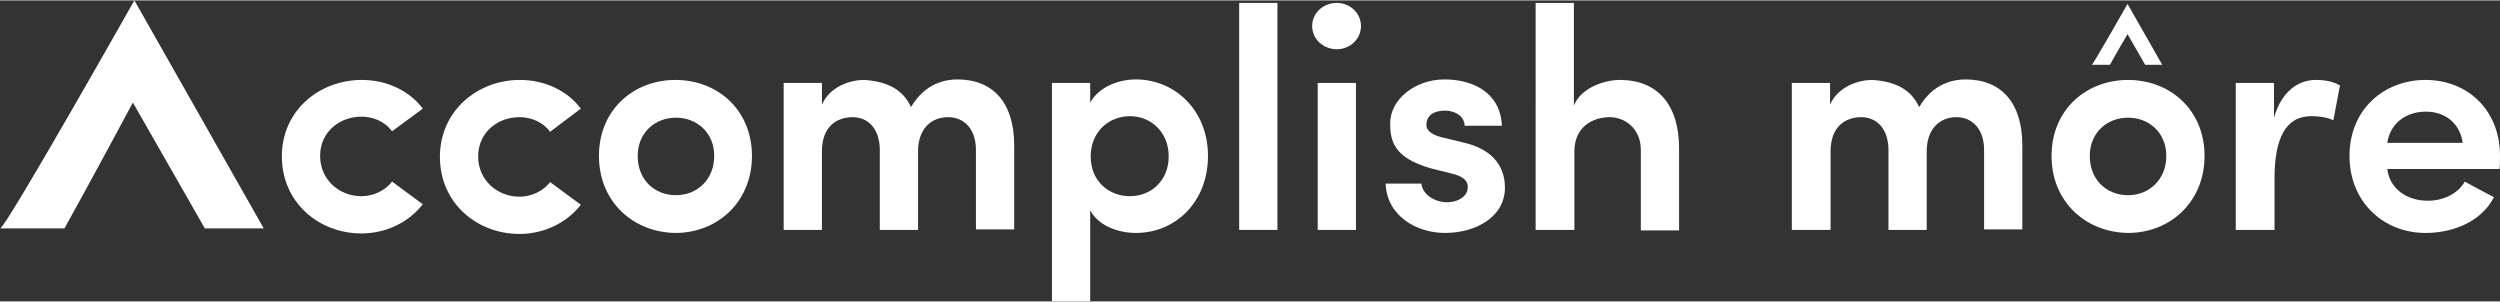 <?xml version="1.0" encoding="utf-8"?>
<!-- Generator: Adobe Illustrator 19.1.0, SVG Export Plug-In . SVG Version: 6.00 Build 0)  -->
<svg version="1.1" id="Layer_2" xmlns="http://www.w3.org/2000/svg" xmlns:xlink="http://www.w3.org/1999/xlink" x="0px" y="0px"
	 viewBox="0 0 496.7 59.8" style="enable-background:new 0 0 496.7 59.8;" xml:space="preserve" width="320px" height="38.63px">
<rect x="0" y="0" width="496.7" height="59.8" fill="#333333" stroke="none"/>
<style type="text/css">
	.st0{fill:#FFFFFF;}
</style>
<g>
	<path class="st0" d="M71.9,15.8c4.9,0,9.4,2.1,12.1,5.7L77.9,26c-1.4-1.9-3.7-2.9-6.1-2.9c-4.3,0-8.2,3-8.2,7.8s3.9,8,8.2,8
		c2.4,0,4.7-1.1,6.1-2.9l6.1,4.5c-2.8,3.6-7.3,5.8-12.2,5.8c-8.4,0-15.8-6.1-15.8-15.3S63.5,15.8,71.9,15.8z"/>
	<path class="st0" d="M103.3,15.8c4.9,0,9.4,2.1,12.1,5.7l-6.1,4.6c-1.4-1.9-3.7-2.9-6.1-2.9c-4.3,0-8.2,3-8.2,7.8s3.9,8,8.2,8
		c2.4,0,4.7-1.1,6.1-2.9l6.1,4.5c-2.8,3.6-7.3,5.8-12.2,5.8c-8.4,0-15.8-6.1-15.8-15.3S94.9,15.8,103.3,15.8z"/>
	<path class="st0" d="M119,30.9c0-9.2,6.9-15.1,15.2-15.1c8.3,0,15.2,5.9,15.2,15.1s-6.9,15.3-15.2,15.3
		C125.9,46.1,119,40.1,119,30.9z M141.9,30.9c0-4.6-3.4-7.6-7.6-7.6s-7.6,3-7.6,7.6c0,4.8,3.4,7.8,7.6,7.8S141.9,35.6,141.9,30.9z"
		/>
	<path class="st0" d="M182.4,30v15.6h-7.6V29.5c-0.1-4.1-2.4-6.3-5.4-6.3c-3.1,0-6.1,1.8-6.1,6.8v15.6h-7.6V16.4h7.6v4.3
		c1.6-3.6,5.6-4.9,8.4-4.9c4.6,0.3,7.7,1.9,9.3,5.4c2.8-4.8,6.9-5.5,9.2-5.5c7.1,0,11.3,4.6,11.3,13.1v16.7h-7.6V29.7
		c0-4.2-2.4-6.5-5.5-6.5C184.9,23.2,182.4,25.6,182.4,30z"/>
	<path class="st0" d="M216.6,20.3c1.6-2.9,5.3-4.6,9.1-4.6c7.6,0,14.3,6,14.3,15.2c0,9.3-6.6,15.3-14.3,15.3c-3.8,0-7.6-1.6-9.1-4.5
		v18.1H209V16.4h7.6V20.3z M224.5,38.9c4.2,0,7.7-3.1,7.7-7.9c0-4.8-3.5-8-7.7-8s-7.8,3.1-7.8,8C216.7,36.1,220.5,38.9,224.5,38.9z"
		/>
	<path class="st0" d="M246.2,0.5h7.6v45.1h-7.6V0.5z"/>
	<path class="st0" d="M265.6,0.5c2.6,0,4.8,2,4.8,4.6c0,2.6-2.2,4.6-4.8,4.6c-2.7,0-4.9-2-4.9-4.6C260.7,2.5,262.9,0.5,265.6,0.5z
		 M269.4,45.6h-7.6V16.4h7.6V45.6z"/>
	<path class="st0" d="M276.2,24.4c0-4.7,4.9-8.7,10.8-8.7c5.5,0,11.1,2.5,11.4,9.2H291c-0.1-2.2-2.3-3-3.9-3c-1.9,0-3.7,0.7-3.7,2.9
		c0,1.2,1.4,2,3.1,2.4l4.9,1.2c6.8,1.8,7.6,6.4,7.6,8.8c0,5.9-5.9,9-11.9,9c-5.8,0-11.6-3.5-11.8-9.8h7.1c0.2,2.1,2.6,3.8,5.4,3.7
		c2.1-0.1,3.8-1.3,3.8-2.9c0.1-1.5-1.1-2.3-3.2-2.8l-4-1C276.9,31.3,276.2,27.9,276.2,24.4z"/>
	<path class="st0" d="M312.7,45.6h-7.6V0.5h7.6v20.4c1.4-3.6,6.2-5.1,9.1-5.1c7.6,0,11.8,5,11.8,13.6v16.3c-1.3,0-6.4,0-7.6,0V29.7
		c0-4.2-3.1-6.5-6.2-6.5c-3.2,0-7,1.8-7,6.8V45.6z"/>
	<path class="st0" d="M382.8,30v15.6h-7.6V29.5c-0.1-4.1-2.4-6.3-5.4-6.3c-3.1,0-6.1,1.8-6.1,6.8v15.6H356V16.4h7.6v4.3
		c1.6-3.6,5.6-4.9,8.4-4.9c4.6,0.3,7.7,1.9,9.3,5.4c2.8-4.8,6.9-5.5,9.2-5.5c7.1,0,11.3,4.6,11.3,13.1v16.7h-7.6V29.7
		c0-4.2-2.4-6.5-5.5-6.5C385.3,23.2,382.8,25.6,382.8,30z"/>
	<path class="st0" d="M407.6,30.9c0-9.2,6.9-15.1,15.2-15.1c8.3,0,15.2,5.9,15.2,15.1s-6.9,15.3-15.2,15.3
		C414.5,46.1,407.6,40.1,407.6,30.9z M430.4,30.9c0-4.6-3.4-7.6-7.6-7.6s-7.6,3-7.6,7.6c0,4.8,3.4,7.8,7.6,7.8
		S430.4,35.6,430.4,30.9z"/>
	<path class="st0" d="M451.8,45.6h-7.6V16.4h7.6v6.9c1.5-5.3,4.9-7.5,8.3-7.5c2.1,0,3.6,0.4,4.8,1.1l-1.3,6.9
		c-1.8-0.8-3.7-0.8-4.4-0.8c-5.2,0-7.3,4.6-7.3,12.4V45.6z"/>
	<path class="st0" d="M496.6,33.5h-22.3c0.5,3.9,3.8,6.3,8.1,6.3c2.9,0,5.9-1.3,7.3-3.8c1.8,1,3.9,2.1,5.8,3.1
		c-2.6,5-8.3,7.1-13.6,7.1c-8.3,0-15.1-6.1-15.1-15.3s6.8-15.1,15.1-15.1s14.8,5.9,14.8,15.1C496.7,31.6,496.7,32.8,496.6,33.5z
		 M489.3,28.3c-0.6-4-3.6-6.2-7.3-6.2c-4,0-7.1,2.3-7.7,6.2H489.3z"/>
</g>
<g>
	<path class="st0" d="M40.7,45.3h11.7L26.7,0c0,0-26,46-26.7,45.3h12.8c4.7-8.4,13.6-25,13.6-25L40.7,45.3z"/>
</g>
<g>
	<path class="st0" d="M426.2,12.8h3.4l-6.9-12.1c0,0-7,12.3-7.1,12.1h3.6c1.2-2.2,3.5-6.1,3.5-6.1L426.2,12.8z"/>
</g>
</svg>
